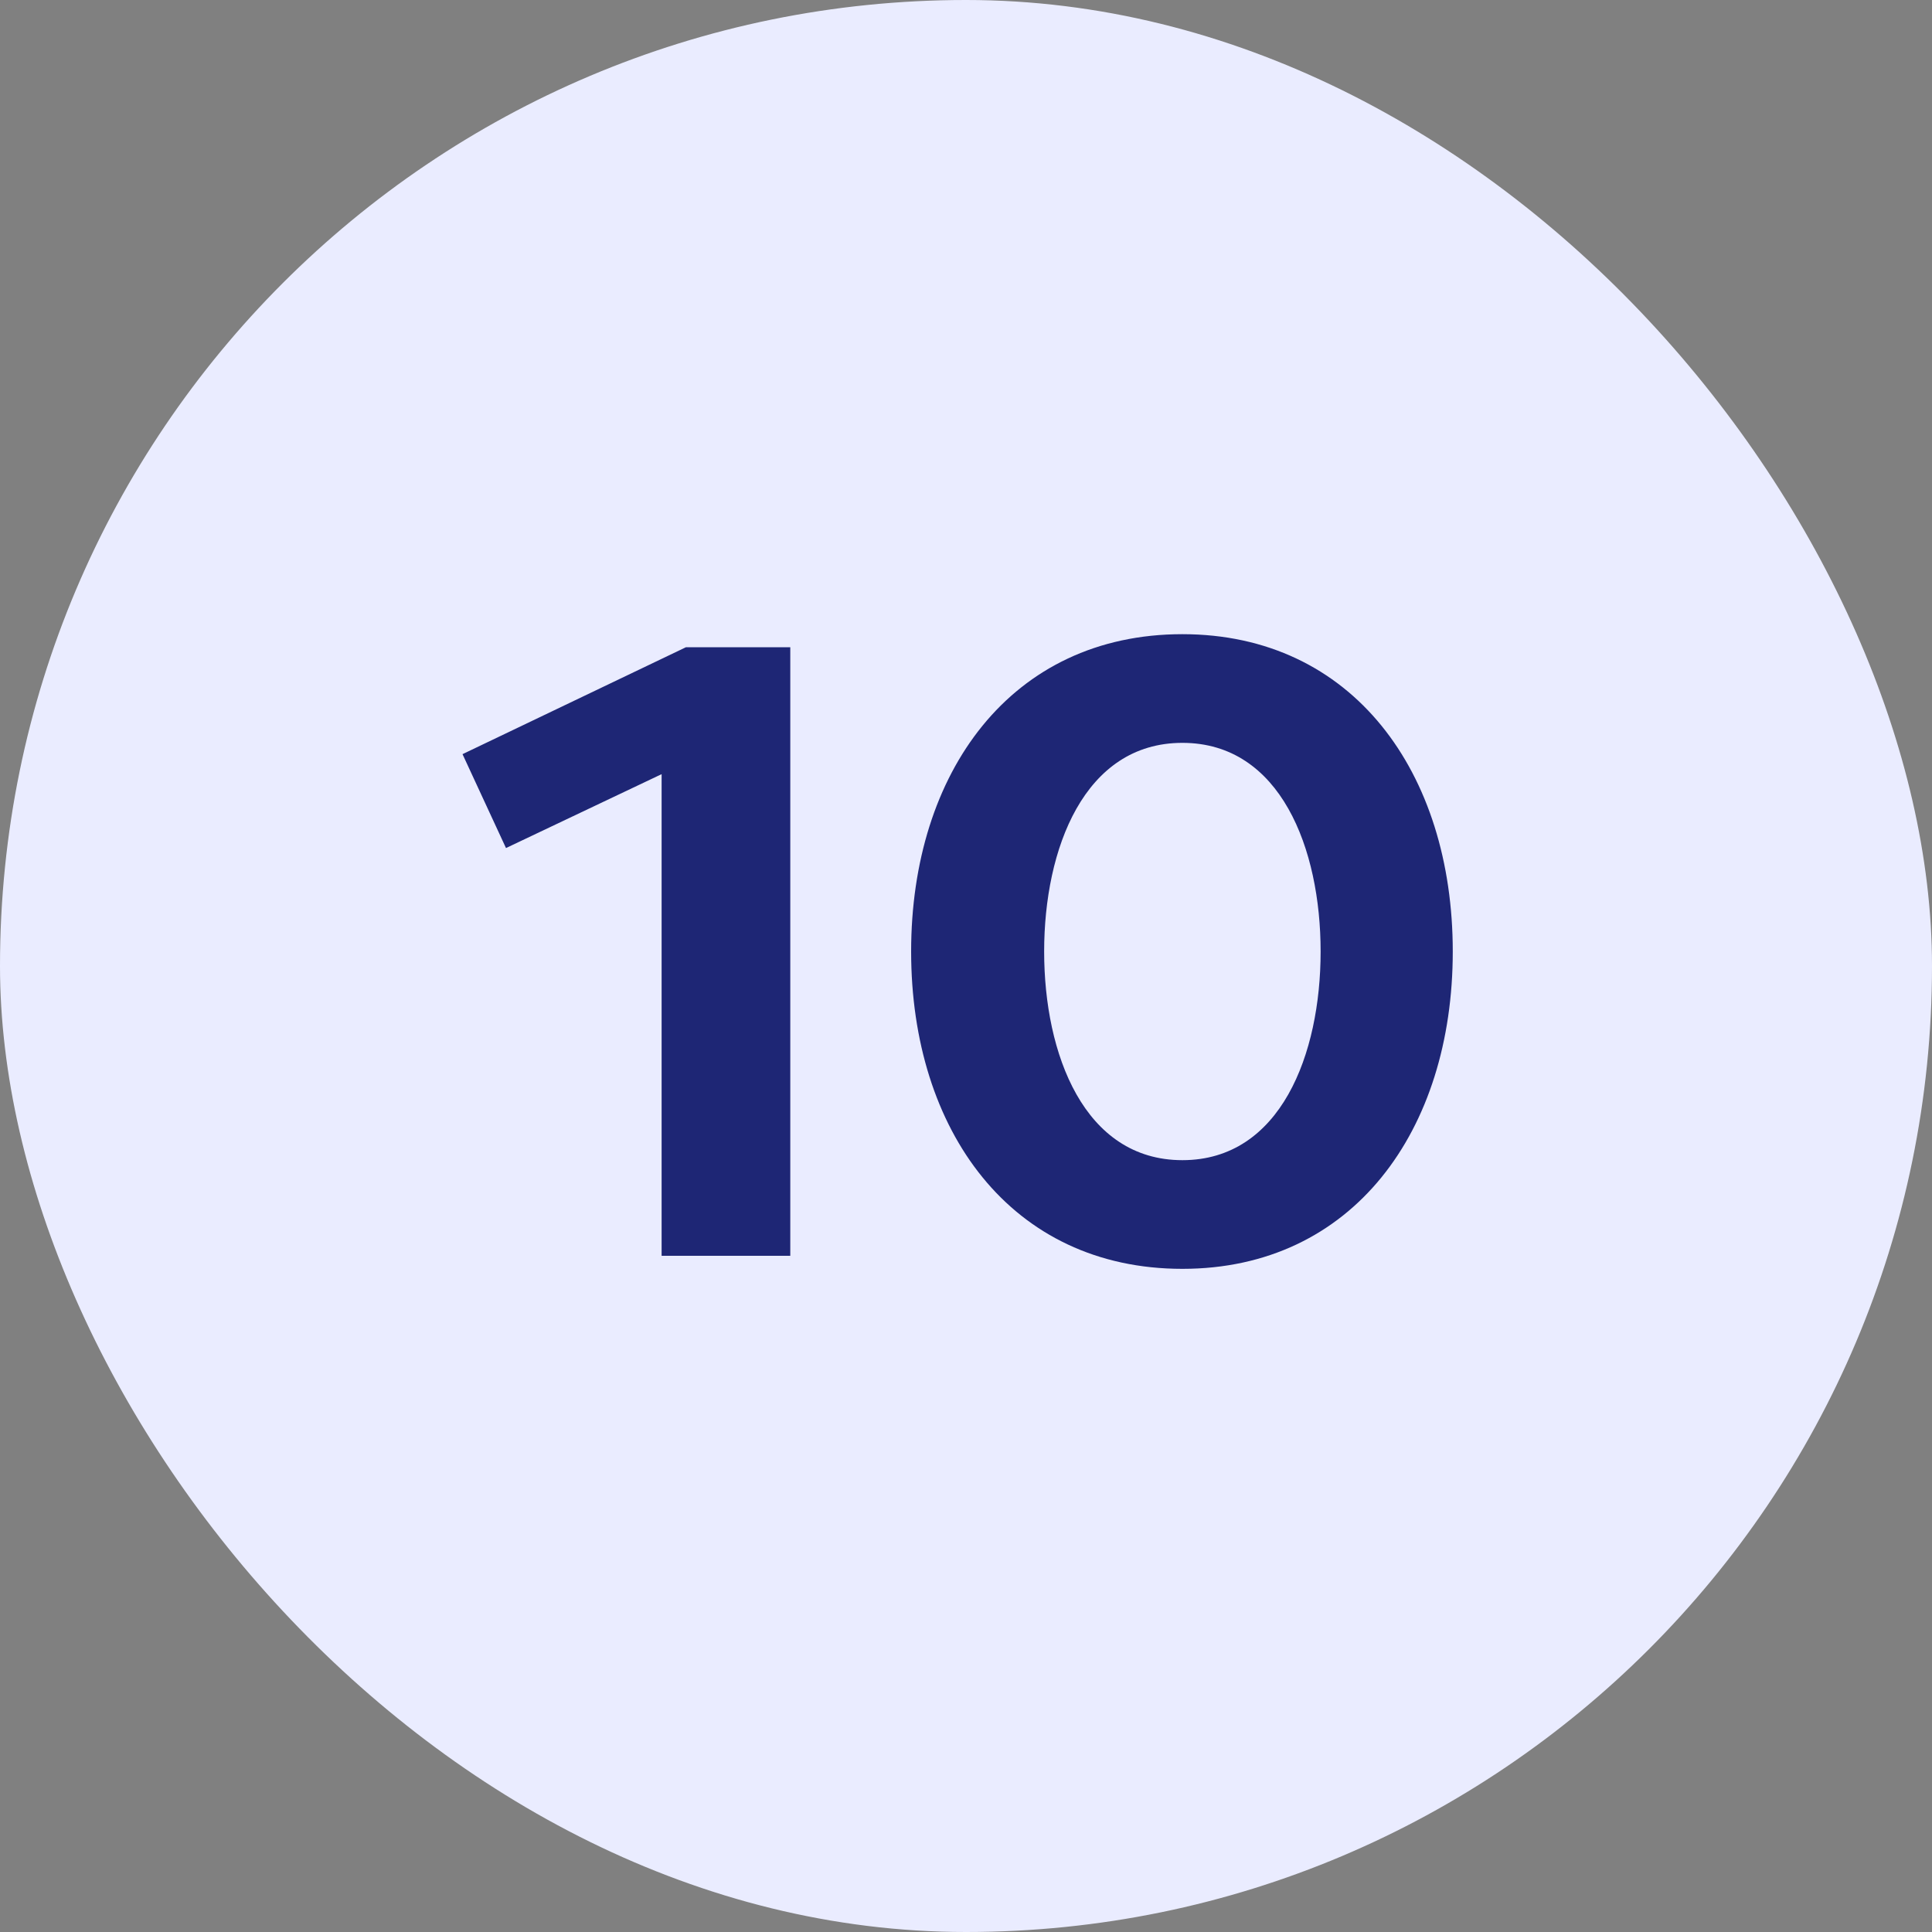 <svg width="40" height="40" viewBox="0 0 40 40" fill="none" xmlns="http://www.w3.org/2000/svg">
<rect x="0" y="0" width="40" height="40" fill="#808080" stroke="none"/>
<rect width="40" height="40" rx="20" fill="#EAECFF"/>
<path d="M9.576 15.614L14.202 13.4H16.362V26H13.698V16.028L10.476 17.558L9.576 15.614ZM24.48 26.27C20.934 26.27 18.864 23.408 18.864 19.7C18.864 15.992 20.934 13.13 24.48 13.13C28.008 13.13 30.078 15.992 30.078 19.7C30.078 23.408 28.008 26.27 24.48 26.27ZM24.48 24.02C26.514 24.02 27.342 21.824 27.342 19.7C27.342 17.576 26.514 15.38 24.48 15.38C22.446 15.38 21.618 17.576 21.618 19.7C21.618 21.824 22.446 24.02 24.48 24.02Z" fill="#1E2675"/>
</svg>
